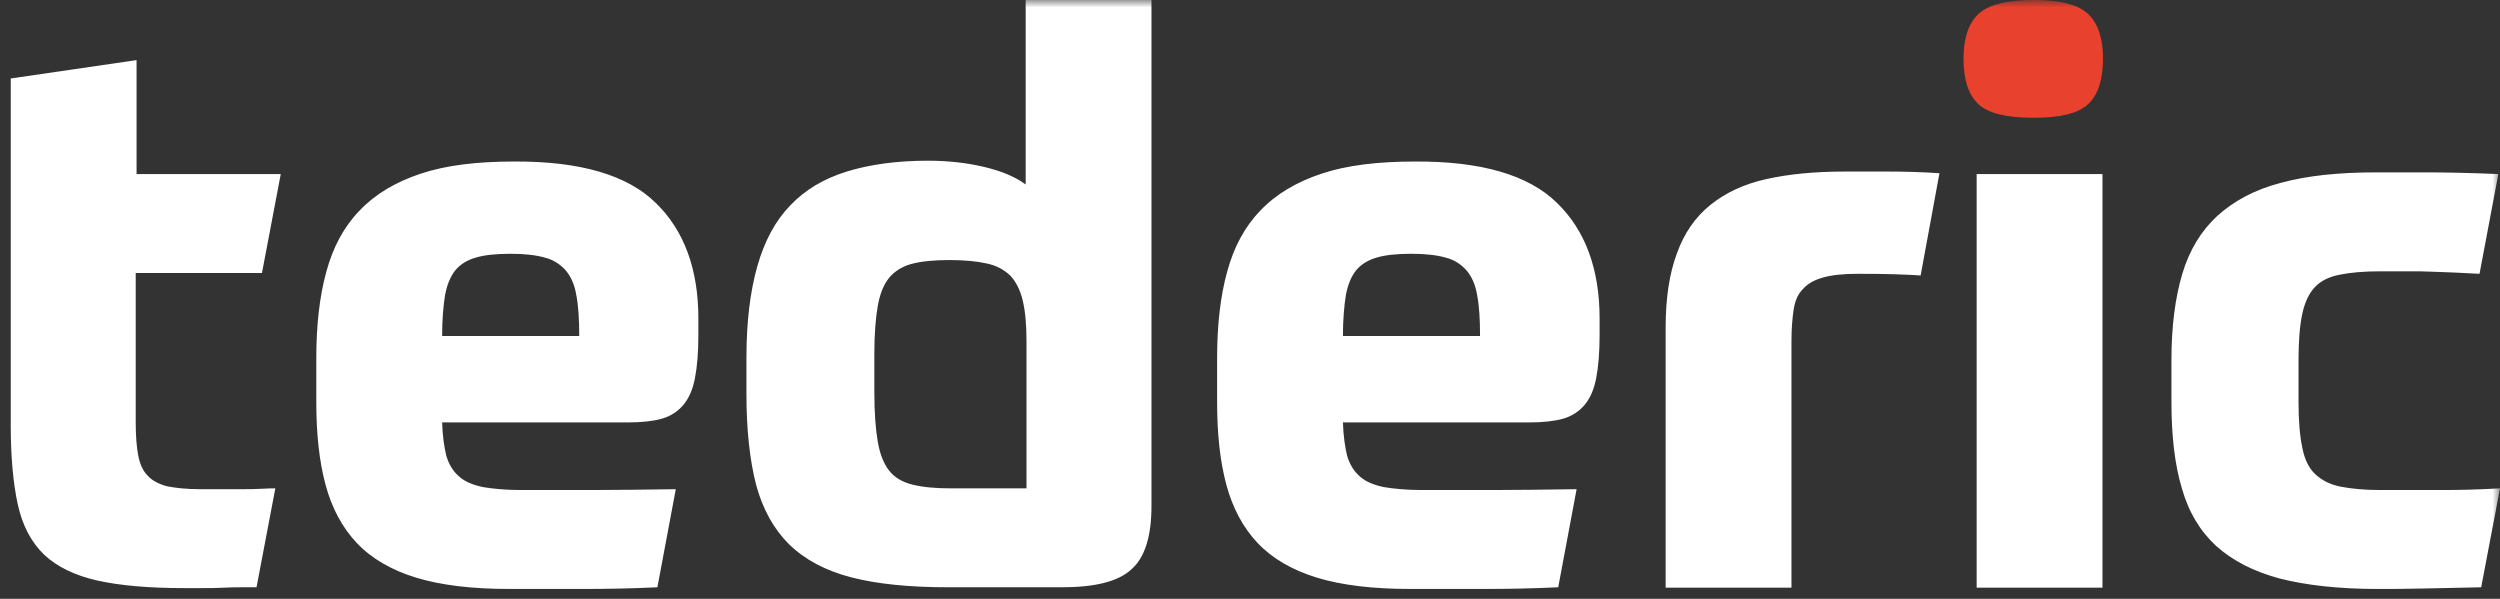 <?xml version="1.0" encoding="UTF-8"?>
<svg width="167px" height="40px" viewBox="0 0 167 40" version="1.1" xmlns="http://www.w3.org/2000/svg" xmlns:xlink="http://www.w3.org/1999/xlink">
    <rect x="0" y="0" width="167" height="40" fill="#333333" stroke="none"/>
    <title>37571393-716A-4B93-85A6-7F8FFE31562E</title>
    <defs>
        <rect id="path-1" x="0" y="0" width="167" height="40"></rect>
    </defs>
    <g id="Design---Main" stroke="none" stroke-width="1" fill="none" fill-rule="evenodd">
        <g id="02-Company" transform="translate(-80, -66)">
            <g id="LOGO/Logo_White_no_claim" transform="translate(80, 66)">
                <mask id="mask-2" fill="white">
                    <use xlink:href="#path-1"></use>
                </mask>
                <g id="Background"></g>
                <g id="TEDERIC_LOGO_RGB_NEGATIVE" mask="url(#mask-2)" fill-rule="nonzero">
                    <g transform="translate(0, -0)">
                        <path d="M135.849,0 C134.024,0 132.798,0.326 132.144,0.95 C131.49,1.574 131.163,2.578 131.163,3.907 C131.163,5.318 131.49,6.322 132.144,6.946 C132.798,7.57 134.024,7.868 135.849,7.868 C137.647,7.868 138.846,7.57 139.5,6.946 C140.154,6.322 140.481,5.318 140.481,3.907 C140.481,2.578 140.154,1.574 139.5,0.95 C138.873,0.326 137.647,0 135.849,0 Z" id="Path" fill="#E8412D"></path>
                        <path d="M9.066,18.207 L9.066,28.189 C9.066,29.109 9.122,29.862 9.233,30.42 C9.345,31.005 9.541,31.451 9.876,31.786 C10.183,32.12 10.63,32.343 11.16,32.483 C11.719,32.594 12.445,32.678 13.366,32.678 C13.645,32.678 14.036,32.678 14.539,32.678 C15.041,32.678 15.544,32.678 16.047,32.678 C16.549,32.678 17.024,32.678 17.471,32.65 C17.917,32.622 18.225,32.622 18.392,32.622 L17.136,39.23 C16.968,39.23 16.661,39.23 16.27,39.23 C15.851,39.23 15.404,39.23 14.93,39.258 C14.427,39.286 13.952,39.286 13.478,39.286 C13.003,39.286 12.612,39.286 12.333,39.286 C9.959,39.286 8.033,39.119 6.525,38.784 C5.017,38.45 3.816,37.864 2.951,37.056 C2.085,36.219 1.499,35.104 1.191,33.71 C0.884,32.316 0.717,30.531 0.717,28.384 L0.717,5.242 L9.122,4.015 L9.122,11.627 L18.755,11.627 L17.499,18.235 L9.066,18.235 L9.066,18.207 Z M43.802,13.551 C45.701,15.391 46.651,17.984 46.651,21.274 L46.651,22.389 C46.651,23.561 46.567,24.509 46.427,25.233 C46.288,25.986 46.036,26.572 45.673,27.018 C45.31,27.464 44.808,27.799 44.221,27.966 C43.635,28.133 42.881,28.217 41.987,28.217 L29.534,28.217 C29.562,29.137 29.673,29.862 29.813,30.447 C29.98,31.005 30.26,31.479 30.651,31.814 C31.041,32.176 31.6,32.399 32.27,32.539 C32.94,32.65 33.778,32.734 34.811,32.734 C36.263,32.734 37.827,32.734 39.502,32.734 C41.178,32.734 43.048,32.706 45.143,32.678 L43.914,39.23 C42.155,39.314 40.507,39.342 39,39.342 C37.492,39.342 35.816,39.342 34.029,39.342 C31.516,39.342 29.45,39.091 27.802,38.589 C26.155,38.087 24.815,37.307 23.837,36.275 C22.86,35.243 22.162,33.933 21.743,32.371 C21.324,30.81 21.129,28.97 21.129,26.851 L21.129,23.923 C21.129,21.692 21.352,19.769 21.799,18.151 C22.246,16.506 22.972,15.14 24.033,14.053 C25.066,12.965 26.434,12.157 28.109,11.599 C29.785,11.041 31.851,10.79 34.336,10.79 C38.72,10.763 41.904,11.683 43.802,13.551 Z M38.692,22.445 C38.692,21.33 38.637,20.41 38.497,19.713 C38.385,19.016 38.134,18.458 37.771,18.04 C37.408,17.649 36.961,17.343 36.375,17.203 C35.788,17.036 35.034,16.952 34.085,16.952 C33.136,16.952 32.354,17.036 31.795,17.203 C31.209,17.371 30.762,17.649 30.427,18.04 C30.092,18.458 29.869,18.988 29.729,19.713 C29.617,20.41 29.534,21.33 29.534,22.445 L38.692,22.445 Z M70.944,39.23 L63.321,39.23 C60.724,39.23 58.546,39.007 56.843,38.561 C55.139,38.115 53.771,37.39 52.71,36.359 C51.677,35.327 50.951,34.016 50.504,32.371 C50.085,30.726 49.862,28.719 49.862,26.321 L49.862,23.895 C49.862,21.497 50.113,19.462 50.588,17.789 C51.062,16.116 51.788,14.75 52.794,13.718 C53.771,12.686 55.028,11.934 56.563,11.46 C58.099,10.986 59.914,10.735 61.98,10.735 C63.321,10.735 64.577,10.874 65.75,11.153 C66.923,11.432 67.844,11.822 68.515,12.324 L68.515,0 L76.919,0 L76.919,33.793 C76.919,35.829 76.473,37.251 75.579,38.031 C74.713,38.84 73.15,39.23 70.944,39.23 Z M68.57,22.808 C68.57,21.692 68.487,20.772 68.319,20.075 C68.152,19.378 67.872,18.821 67.481,18.402 C67.063,18.012 66.56,17.733 65.89,17.594 C65.247,17.454 64.41,17.371 63.432,17.371 C62.399,17.371 61.562,17.454 60.919,17.622 C60.277,17.789 59.747,18.123 59.384,18.57 C59.021,19.016 58.769,19.657 58.63,20.466 C58.49,21.274 58.406,22.334 58.406,23.644 L58.406,26.181 C58.406,27.548 58.49,28.663 58.63,29.472 C58.769,30.308 59.021,30.949 59.384,31.423 C59.747,31.897 60.277,32.204 60.947,32.371 C61.617,32.539 62.455,32.622 63.488,32.622 L68.57,32.622 L68.57,22.808 L68.57,22.808 Z M104.005,13.551 C105.904,15.391 106.853,17.984 106.853,21.274 L106.853,22.389 C106.853,23.561 106.769,24.509 106.63,25.233 C106.49,25.986 106.239,26.572 105.876,27.018 C105.513,27.464 105.01,27.799 104.424,27.966 C103.837,28.133 103.084,28.217 102.19,28.217 L89.708,28.217 C89.736,29.137 89.848,29.862 89.988,30.447 C90.155,31.005 90.434,31.479 90.825,31.814 C91.216,32.176 91.775,32.399 92.445,32.539 C93.115,32.65 93.953,32.734 94.986,32.734 C96.438,32.734 98.002,32.734 99.677,32.734 C101.352,32.734 103.223,32.706 105.317,32.678 L104.089,39.23 C102.33,39.314 100.682,39.342 99.174,39.342 C97.666,39.342 95.991,39.342 94.204,39.342 C91.691,39.342 89.625,39.091 87.977,38.589 C86.33,38.087 84.989,37.307 84.012,36.275 C83.035,35.243 82.337,33.933 81.918,32.371 C81.499,30.81 81.303,28.97 81.303,26.851 L81.303,23.923 C81.303,21.692 81.527,19.769 81.974,18.151 C82.42,16.506 83.146,15.14 84.207,14.053 C85.241,12.965 86.609,12.157 88.284,11.599 C89.96,11.041 92.026,10.79 94.511,10.79 C98.923,10.763 102.106,11.683 104.005,13.551 Z M98.867,22.445 C98.867,21.33 98.811,20.41 98.672,19.713 C98.56,19.016 98.309,18.458 97.946,18.04 C97.583,17.649 97.136,17.343 96.55,17.203 C95.963,17.036 95.209,16.952 94.26,16.952 C93.31,16.952 92.529,17.036 91.97,17.203 C91.384,17.371 90.937,17.649 90.602,18.04 C90.267,18.458 90.043,18.988 89.904,19.713 C89.792,20.41 89.708,21.33 89.708,22.445 L98.867,22.445 Z M129.555,11.571 C128.298,11.488 127.153,11.46 126.204,11.46 C125.227,11.46 124.249,11.46 123.216,11.46 C121.234,11.46 119.502,11.627 117.995,11.962 C116.487,12.296 115.258,12.882 114.253,13.69 C113.248,14.499 112.494,15.586 112.019,16.925 C111.516,18.263 111.265,19.908 111.265,21.888 L111.265,39.258 L119.67,39.258 L119.67,22.752 C119.67,21.971 119.726,21.302 119.81,20.717 C119.893,20.131 120.089,19.657 120.424,19.322 C120.731,18.96 121.178,18.709 121.764,18.542 C122.351,18.374 123.105,18.291 124.054,18.291 C124.864,18.291 125.701,18.291 126.539,18.319 C127.377,18.347 127.963,18.374 128.298,18.402 L129.555,11.571 Z M140.445,11.627 L132.04,11.627 L132.04,39.258 L140.445,39.258 L140.445,11.627 Z M163.063,32.734 C161.89,32.734 160.522,32.734 159.014,32.734 C157.953,32.734 157.087,32.65 156.361,32.511 C155.663,32.371 155.105,32.093 154.658,31.674 C154.211,31.256 153.932,30.643 153.792,29.89 C153.625,29.109 153.541,28.105 153.541,26.823 L153.541,24.035 C153.541,22.78 153.625,21.748 153.792,20.967 C153.96,20.187 154.239,19.601 154.63,19.183 C155.021,18.765 155.579,18.486 156.305,18.347 C157.003,18.207 157.897,18.123 159.014,18.123 C159.768,18.123 160.41,18.123 160.941,18.123 C161.499,18.123 162.002,18.123 162.504,18.151 C163.007,18.179 163.482,18.179 163.984,18.207 C164.487,18.235 165.017,18.263 165.632,18.291 L166.888,11.627 C164.878,11.543 163.258,11.515 162.002,11.515 C160.745,11.515 159.656,11.515 158.707,11.515 C156.194,11.515 154.099,11.738 152.368,12.212 C150.637,12.659 149.241,13.411 148.124,14.415 C147.035,15.419 146.253,16.701 145.778,18.291 C145.304,19.88 145.052,21.804 145.052,24.035 L145.052,26.823 C145.052,29.109 145.276,31.061 145.75,32.622 C146.197,34.212 146.979,35.494 148.04,36.47 C149.129,37.446 150.525,38.171 152.284,38.645 C154.044,39.091 156.194,39.342 158.818,39.342 C159.6,39.342 160.578,39.342 161.806,39.314 C163.035,39.286 164.347,39.258 165.743,39.23 L167,32.622 C165.548,32.706 164.236,32.734 163.063,32.734 Z" id="Shape" fill="#FFFFFF"></path>
                    </g>
                </g>
            </g>
        </g>
    </g>
</svg>